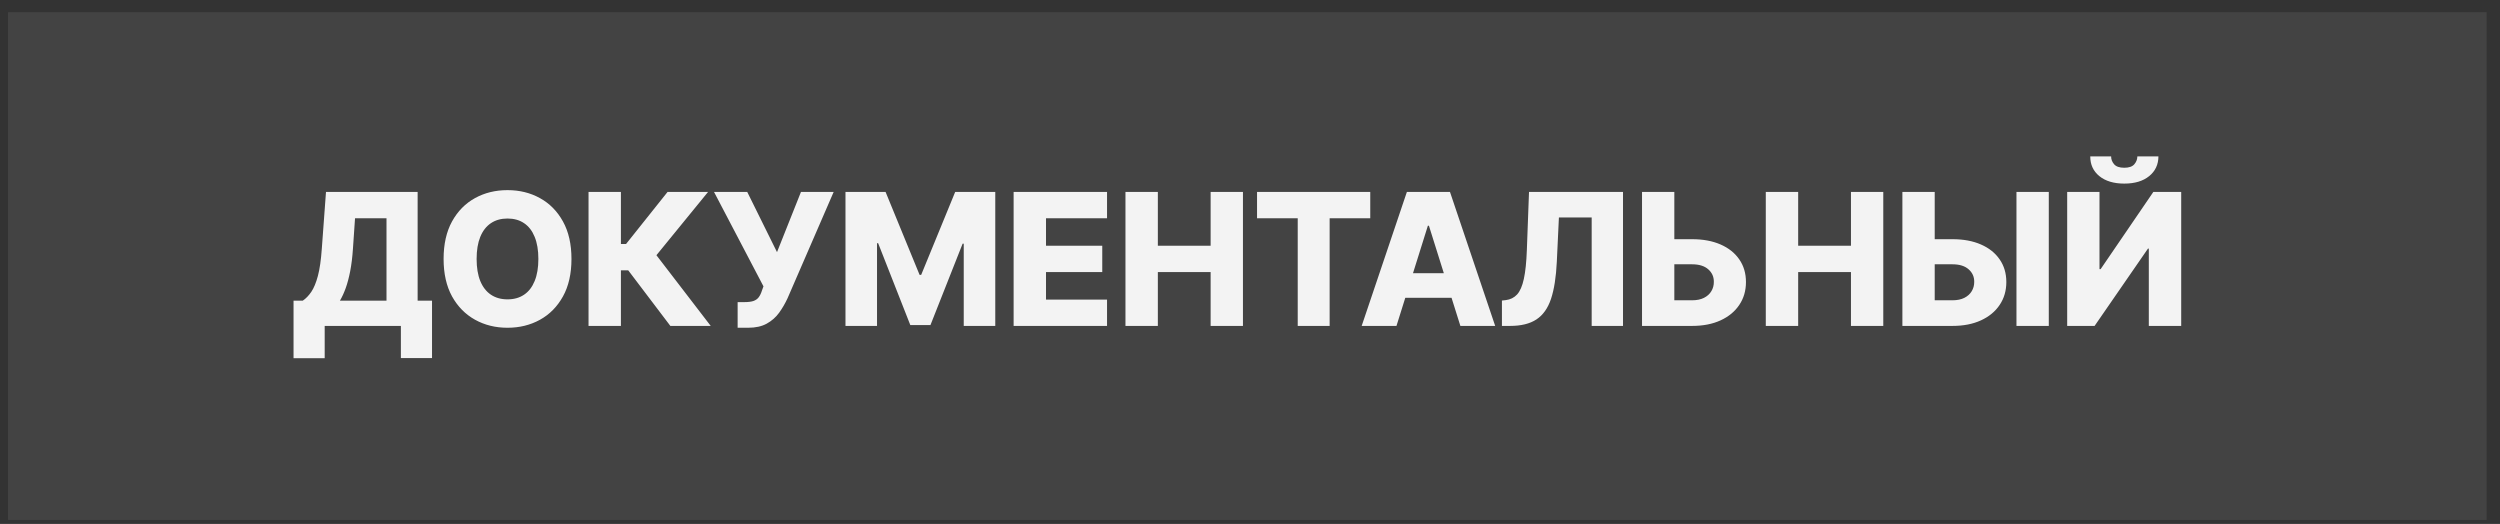 <?xml version="1.0" encoding="UTF-8"?> <svg xmlns="http://www.w3.org/2000/svg" width="167" height="35" viewBox="0 0 167 35" fill="none"><rect x="0" y="0" width="167" height="35" fill="#333333" stroke="none"/><rect width="165.569" height="33.913" transform="translate(0.537 0.815)" fill="#F3F3F3" fill-opacity="0.09"></rect><path d="M19.609 23.926V20.085H20.225C20.432 19.945 20.621 19.75 20.793 19.499C20.965 19.246 21.112 18.891 21.235 18.433C21.357 17.973 21.444 17.366 21.497 16.611L21.776 12.823H27.898V20.085H28.859V23.921H26.779V21.771H21.689V23.926H19.609ZM22.707 20.085H25.818V14.579H23.716L23.577 16.611C23.539 17.179 23.477 17.68 23.393 18.114C23.309 18.548 23.208 18.927 23.092 19.25C22.975 19.571 22.847 19.849 22.707 20.085ZM38.174 17.297C38.174 18.282 37.985 19.116 37.606 19.801C37.227 20.485 36.715 21.005 36.068 21.361C35.424 21.716 34.702 21.894 33.901 21.894C33.097 21.894 32.373 21.715 31.729 21.356C31.085 20.998 30.574 20.478 30.195 19.797C29.82 19.112 29.632 18.279 29.632 17.297C29.632 16.313 29.82 15.478 30.195 14.794C30.574 14.109 31.085 13.589 31.729 13.234C32.373 12.878 33.097 12.701 33.901 12.701C34.702 12.701 35.424 12.878 36.068 13.234C36.715 13.589 37.227 14.109 37.606 14.794C37.985 15.478 38.174 16.313 38.174 17.297ZM35.963 17.297C35.963 16.715 35.88 16.222 35.714 15.82C35.551 15.418 35.315 15.114 35.006 14.907C34.7 14.7 34.332 14.597 33.901 14.597C33.472 14.597 33.104 14.7 32.795 14.907C32.486 15.114 32.249 15.418 32.083 15.82C31.92 16.222 31.838 16.715 31.838 17.297C31.838 17.88 31.92 18.372 32.083 18.774C32.249 19.176 32.486 19.48 32.795 19.687C33.104 19.894 33.472 19.997 33.901 19.997C34.332 19.997 34.7 19.894 35.006 19.687C35.315 19.48 35.551 19.176 35.714 18.774C35.88 18.372 35.963 17.88 35.963 17.297ZM44.78 21.771L41.966 18.058H41.477V21.771H39.314V12.823H41.477V16.297H41.822L44.592 12.823H47.297L43.849 17.048L47.476 21.771H44.78ZM49.274 21.894V20.181H49.733C49.98 20.181 50.179 20.156 50.327 20.107C50.479 20.054 50.597 19.971 50.681 19.858C50.768 19.744 50.841 19.593 50.9 19.403L51 19.128L47.697 12.823H49.916L51.904 16.843L53.504 12.823H55.688L52.612 19.915C52.452 20.264 52.263 20.59 52.044 20.893C51.826 21.193 51.551 21.435 51.218 21.619C50.889 21.802 50.474 21.894 49.973 21.894H49.274ZM56.478 12.823H59.157L61.429 18.363H61.534L63.806 12.823H66.484V21.771H64.378V16.275H64.304L62.154 21.715H60.809L58.659 16.244H58.585V21.771H56.478V12.823ZM67.71 21.771V12.823H73.95V14.579H69.873V16.415H73.631V18.175H69.873V20.015H73.95V21.771H67.71ZM75.181 21.771V12.823H77.344V16.415H80.87V12.823H83.029V21.771H80.87V18.175H77.344V21.771H75.181ZM83.97 14.579V12.823H91.533V14.579H88.82V21.771H86.688V14.579H83.97ZM93.284 21.771H90.96L93.979 12.823H96.859L99.878 21.771H97.553L95.452 15.078H95.382L93.284 21.771ZM92.974 18.25H97.833V19.893H92.974V18.25ZM100.329 21.771V20.076L100.574 20.05C100.889 20.012 101.145 19.885 101.343 19.67C101.541 19.451 101.691 19.105 101.793 18.63C101.898 18.152 101.965 17.507 101.994 16.694L102.138 12.823H108.417V21.771H106.324V14.527H104.135L103.995 17.489C103.946 18.512 103.816 19.338 103.607 19.967C103.397 20.593 103.072 21.05 102.632 21.339C102.195 21.627 101.608 21.771 100.871 21.771H100.329ZM111.037 15.978H113.029C113.761 15.978 114.396 16.096 114.935 16.332C115.473 16.567 115.89 16.9 116.184 17.328C116.481 17.756 116.63 18.26 116.63 18.84C116.63 19.419 116.481 19.929 116.184 20.369C115.89 20.809 115.473 21.152 114.935 21.4C114.396 21.648 113.761 21.771 113.029 21.771H109.687V12.823H111.845V20.059H113.029C113.344 20.059 113.609 20.005 113.825 19.897C114.043 19.786 114.208 19.638 114.318 19.451C114.432 19.262 114.487 19.052 114.484 18.822C114.487 18.49 114.364 18.213 114.113 17.992C113.863 17.768 113.501 17.655 113.029 17.655H111.037V15.978ZM117.955 21.771V12.823H120.118V16.415H123.644V12.823H125.803V21.771H123.644V18.175H120.118V21.771H117.955ZM128.43 15.978H130.423C131.154 15.978 131.789 16.096 132.328 16.332C132.867 16.567 133.283 16.9 133.577 17.328C133.874 17.756 134.023 18.26 134.023 18.84C134.023 19.419 133.874 19.929 133.577 20.369C133.283 20.809 132.867 21.152 132.328 21.4C131.789 21.648 131.154 21.771 130.423 21.771H127.08V12.823H129.239V20.059H130.423C130.737 20.059 131.002 20.005 131.218 19.897C131.436 19.786 131.601 19.638 131.712 19.451C131.825 19.262 131.881 19.052 131.878 18.822C131.881 18.49 131.757 18.213 131.506 17.992C131.256 17.768 130.894 17.655 130.423 17.655H128.43V15.978ZM136.859 12.823V21.771H134.7V12.823H136.859ZM138.088 12.823H140.246V17.979H140.321L143.842 12.823H145.704V21.771H143.541V16.607H143.484L139.919 21.771H138.088V12.823ZM142.776 10.446H144.183C144.18 10.994 143.974 11.434 143.563 11.766C143.155 12.098 142.602 12.264 141.902 12.264C141.203 12.264 140.648 12.098 140.238 11.766C139.83 11.434 139.627 10.994 139.63 10.446H141.024C141.021 10.638 141.087 10.813 141.221 10.97C141.355 11.128 141.582 11.206 141.902 11.206C142.214 11.206 142.437 11.129 142.571 10.975C142.705 10.82 142.773 10.644 142.776 10.446Z" fill="#F3F3F3"></path></svg> 